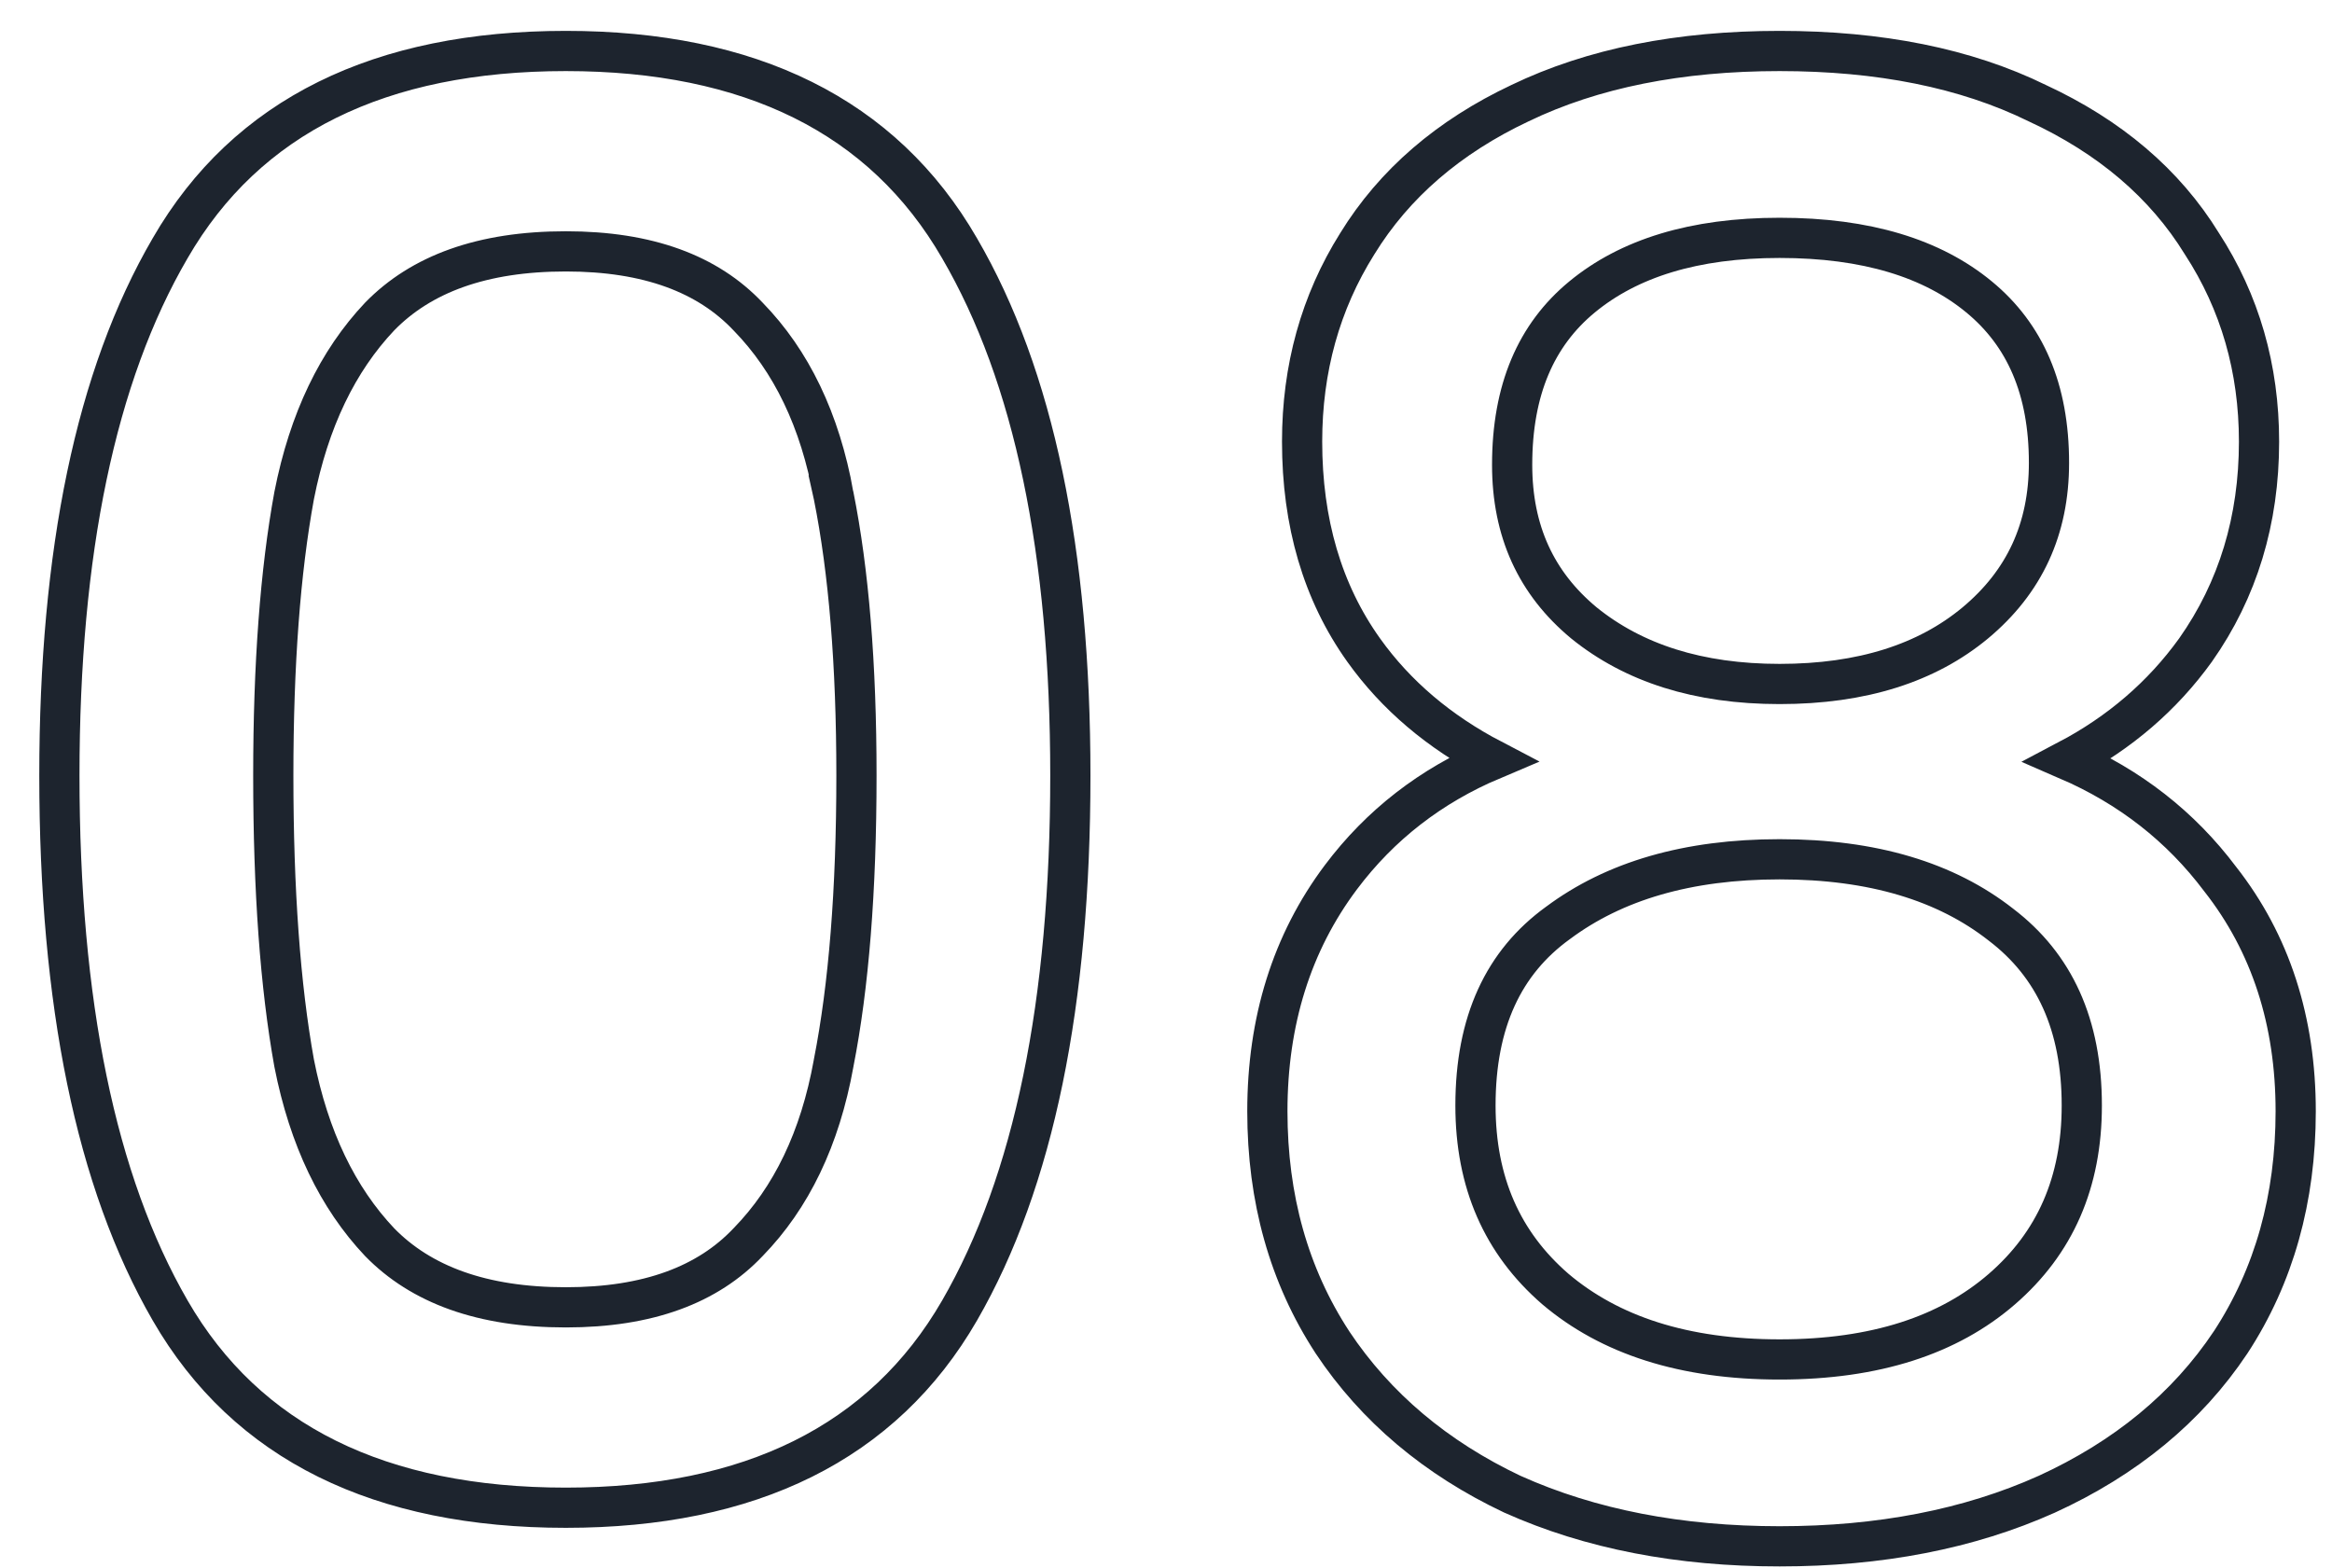 <svg xmlns="http://www.w3.org/2000/svg" width="58" height="39" viewBox="0 0 58 39" fill="none"><path d="M20.733 12.321L20.732 12.321L20.734 12.33C21.11 14.207 21.301 16.524 21.301 19.288C21.301 22.149 21.11 24.53 20.734 26.439L20.734 26.439L20.733 26.447C20.395 28.321 19.68 29.792 18.61 30.891L18.61 30.891L18.605 30.896C17.607 31.952 16.125 32.516 14.073 32.516C11.989 32.516 10.472 31.951 9.441 30.894C8.401 29.793 7.686 28.32 7.316 26.443C6.971 24.531 6.797 22.148 6.797 19.288C6.797 16.524 6.971 14.205 7.316 12.325C7.685 10.448 8.401 8.975 9.441 7.874C10.472 6.816 11.989 6.252 14.073 6.252C16.125 6.252 17.607 6.816 18.605 7.872L18.605 7.872L18.61 7.877C19.68 8.976 20.395 10.447 20.733 12.321ZM54.603 16.172L54.606 16.168C55.662 14.669 56.185 12.935 56.185 10.984C56.185 9.167 55.713 7.521 54.764 6.061C53.842 4.561 52.467 3.398 50.668 2.565C48.888 1.692 46.746 1.268 44.261 1.268C41.775 1.268 39.617 1.693 37.806 2.565C36.036 3.4 34.678 4.564 33.756 6.064C32.84 7.524 32.385 9.169 32.385 10.984C32.385 12.991 32.888 14.729 33.918 16.171C34.722 17.296 35.794 18.202 37.119 18.894C35.588 19.541 34.328 20.516 33.349 21.82C32.125 23.453 31.521 25.401 31.521 27.64C31.521 29.806 32.056 31.727 33.139 33.385L33.139 33.385L33.141 33.389C34.22 35.008 35.717 36.265 37.615 37.164L37.615 37.164L37.625 37.168C39.556 38.034 41.772 38.46 44.261 38.46C46.75 38.46 48.966 38.034 50.898 37.168L50.901 37.167C52.863 36.269 54.395 35.012 55.477 33.389L55.48 33.385C56.563 31.727 57.097 29.806 57.097 27.64C57.097 25.4 56.477 23.465 55.218 21.863C54.236 20.555 52.969 19.569 51.431 18.903C52.719 18.224 53.779 17.315 54.603 16.172ZM38.746 22.957L38.746 22.957L38.752 22.953C40.149 21.912 41.972 21.372 44.261 21.372C46.582 21.372 48.399 21.928 49.761 22.994L49.761 22.994L49.766 22.998C51.093 24.008 51.777 25.48 51.777 27.496C51.777 29.411 51.111 30.917 49.79 32.062C48.465 33.211 46.641 33.812 44.261 33.812C41.883 33.812 40.041 33.211 38.683 32.06C37.362 30.915 36.697 29.41 36.697 27.496C36.697 25.414 37.398 23.933 38.746 22.957ZM4.232 6.173C2.378 9.352 1.477 13.74 1.477 19.288C1.477 24.931 2.378 29.383 4.232 32.594C6.136 35.893 9.466 37.5 14.073 37.5C18.649 37.5 21.962 35.892 23.866 32.594C25.72 29.383 26.621 24.931 26.621 19.288C26.621 13.74 25.719 9.352 23.865 6.173C21.961 2.876 18.648 1.268 14.073 1.268C9.466 1.268 6.137 2.875 4.232 6.173ZM49.223 7.386C50.367 8.329 50.961 9.68 50.961 11.512C50.961 13.159 50.352 14.473 49.126 15.495C47.925 16.491 46.319 17.012 44.261 17.012C42.239 17.012 40.63 16.493 39.394 15.493C38.205 14.506 37.609 13.211 37.609 11.56C37.609 9.693 38.205 8.328 39.347 7.386C40.512 6.425 42.131 5.916 44.261 5.916C46.426 5.916 48.06 6.426 49.223 7.386Z" stroke="#1D242E"></path></svg>